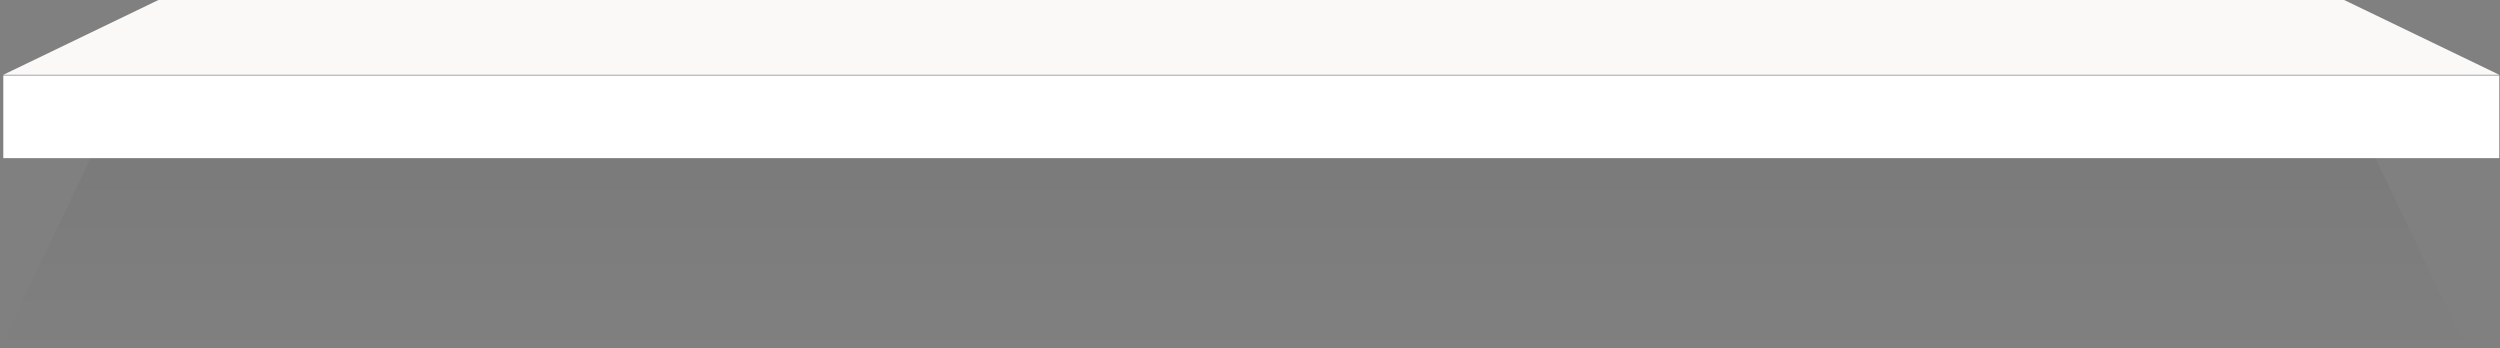<?xml version="1.0" encoding="UTF-8" standalone="no"?>
<!DOCTYPE svg PUBLIC "-//W3C//DTD SVG 1.1//EN" "http://www.w3.org/Graphics/SVG/1.1/DTD/svg11.dtd">
<svg width="4514px" height="629px" version="1.1" xmlns="http://www.w3.org/2000/svg" xmlns:xlink="http://www.w3.org/1999/xlink" xml:space="preserve" xmlns:serif="http://www.serif.com/" style="fill-rule:evenodd;clip-rule:evenodd;stroke-linejoin:round;stroke-miterlimit:2;">
    <rect width="100%" height="100%" fill="#808080" stroke="none"/>
    <g transform="matrix(1,0,0,1,-323.597,-1364.15)">
        <g transform="matrix(6.483,0,0,6.483,-490.213,-3260.11)">
            <path d="M778.303,713.24L169.757,713.24L126.45,734.12L821.61,734.12L778.303,713.24Z" style="fill:rgb(250,249,248);"/>
        </g>
        <g transform="matrix(6.483,0,0,6.483,-490.213,-3260.11)">
            <rect x="126.45" y="734.32" width="695.16" height="23.01" style="fill:white;fill-rule:nonzero;"/>
        </g>
        <g transform="matrix(1,0,0,1,157.55,0)">
            <path d="M329.618,1650L166.047,1992.28L4618.85,1992.28L4455.28,1650L329.618,1650Z" style="fill:url(#_Linear1);"/>
        </g>
    </g>
    <defs>
        <linearGradient id="_Linear1" x1="0" y1="0" x2="1" y2="0" gradientUnits="userSpaceOnUse" gradientTransform="matrix(2.09584e-14,342.277,-342.277,2.09584e-14,2413.96,1650)"><stop offset="0" style="stop-color:black;stop-opacity:0.04"/><stop offset="1" style="stop-color:black;stop-opacity:0"/></linearGradient>
    </defs>
</svg>
